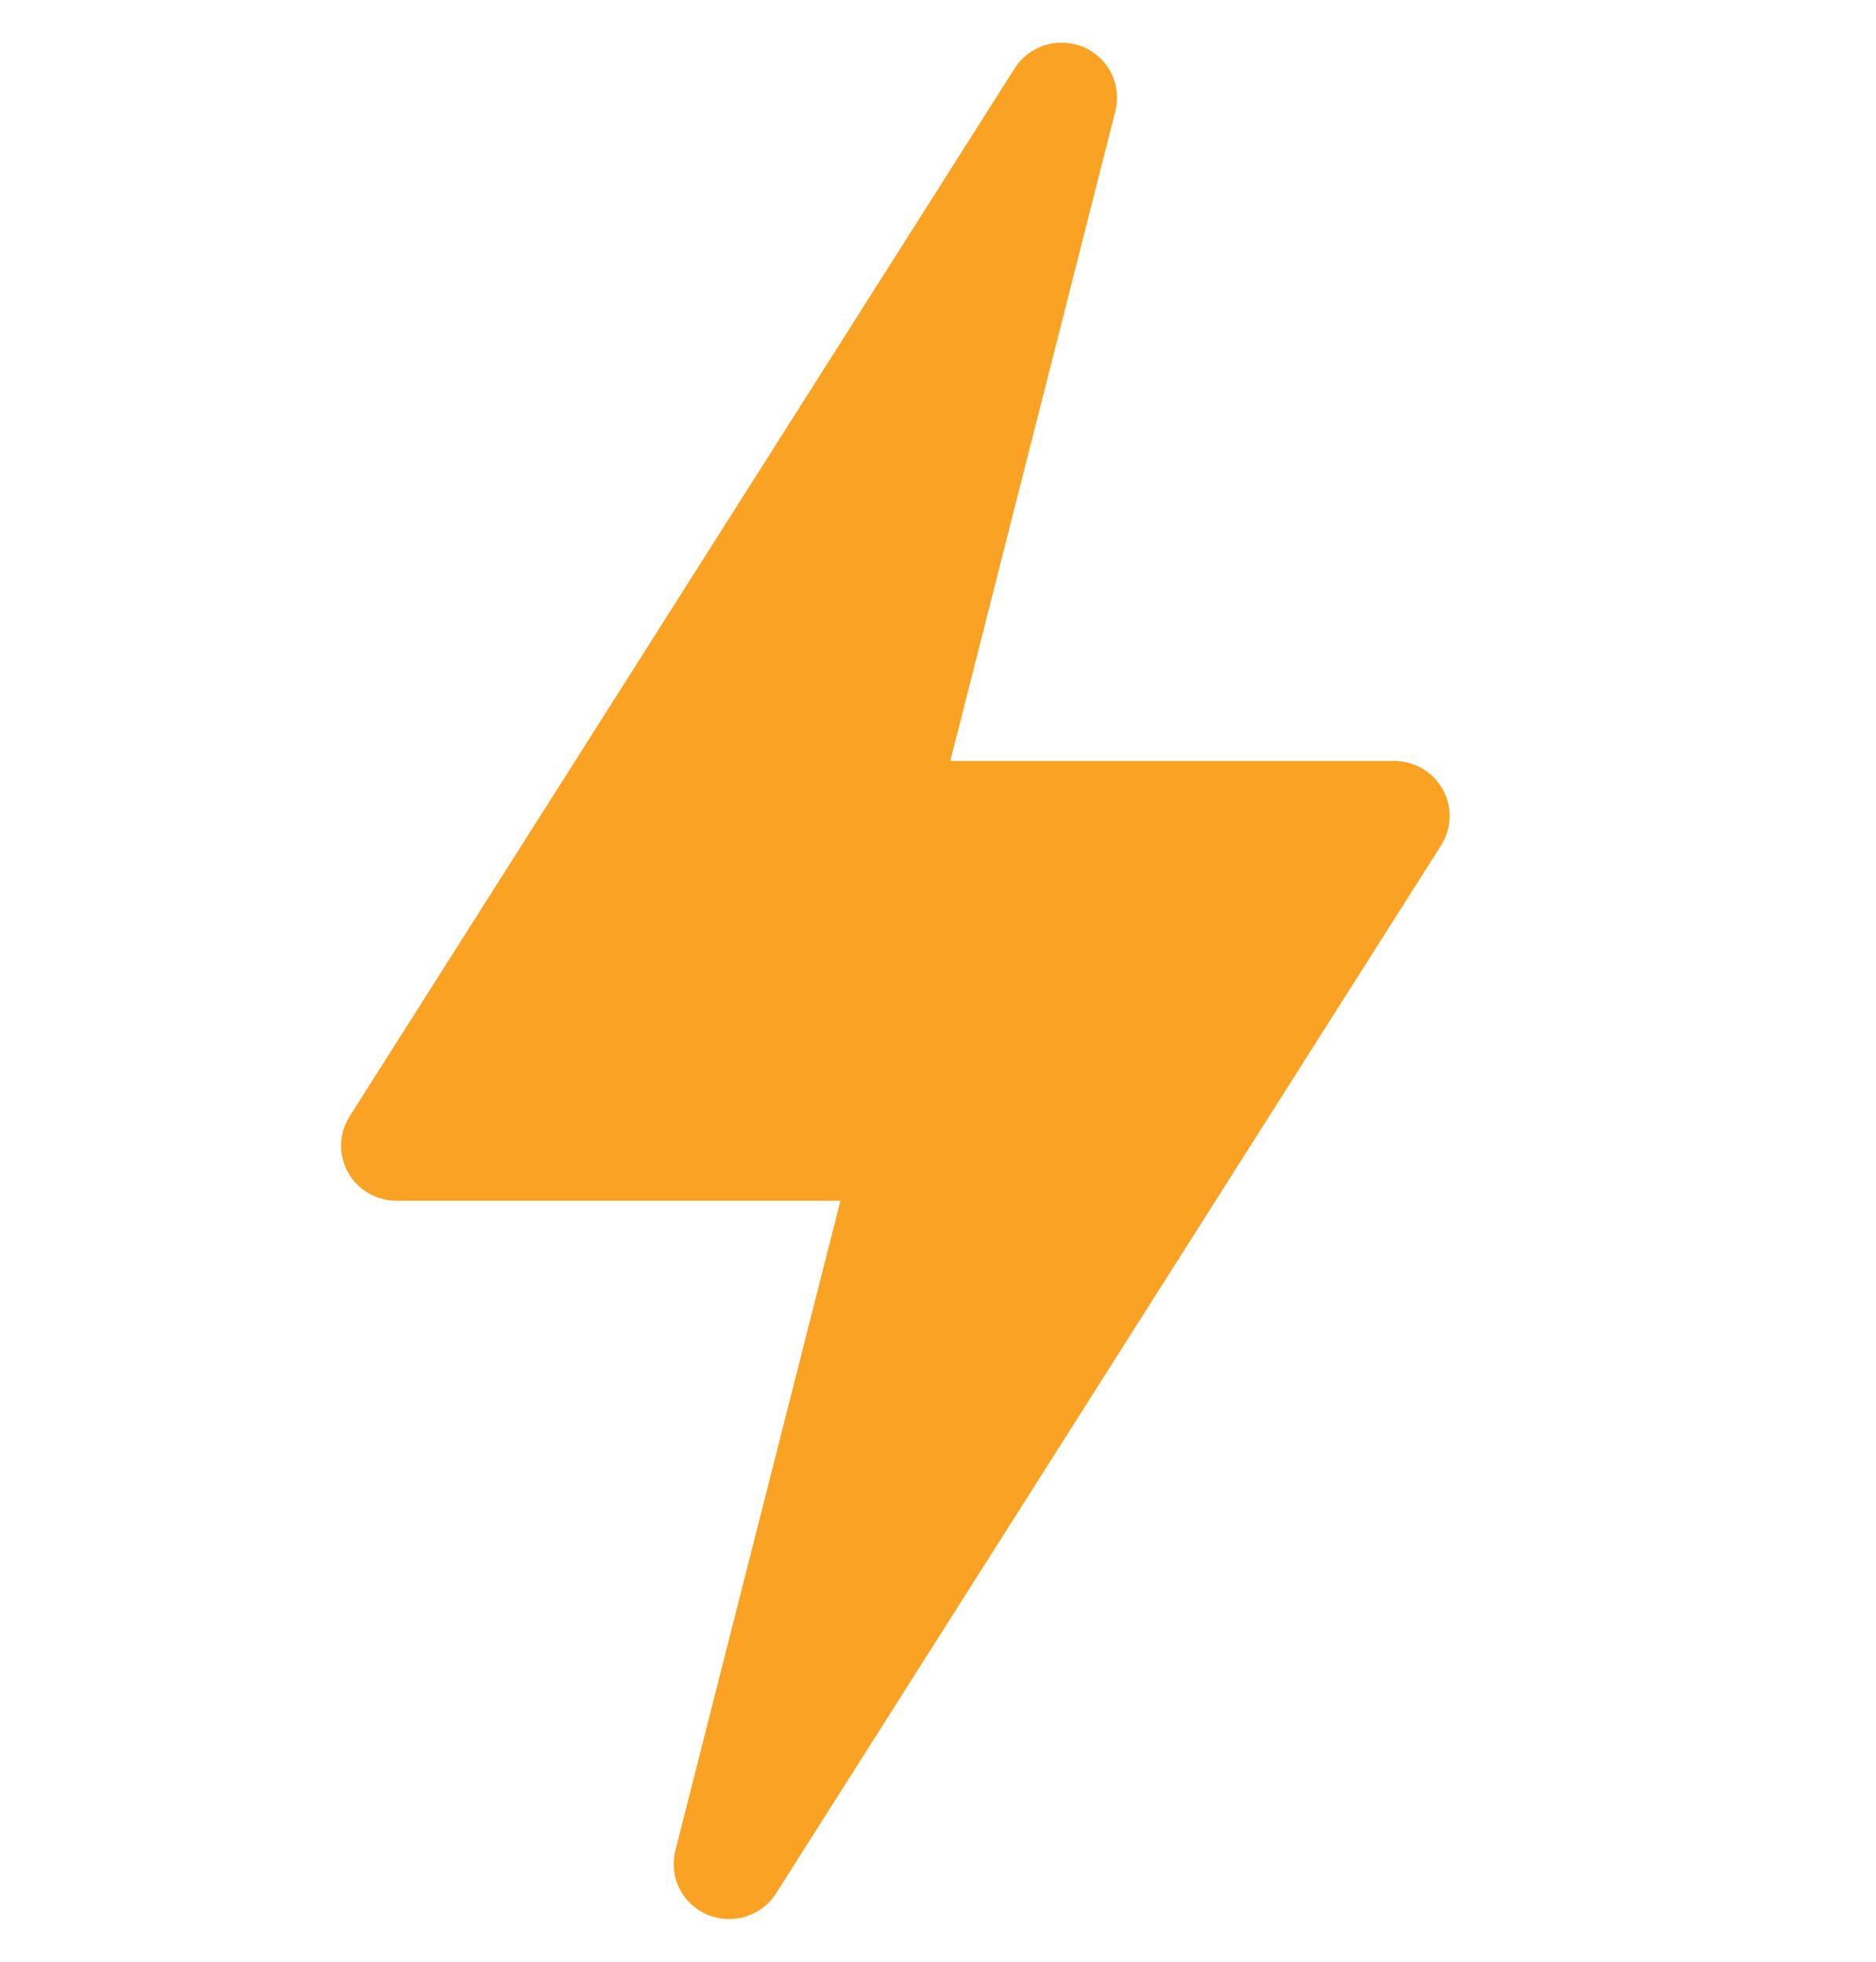 <svg width="22" height="23" viewBox="0 0 22 23" fill="none" xmlns="http://www.w3.org/2000/svg">
<path d="M8.294 22.448C8.587 22.572 8.928 22.468 9.1 22.2L16.9 9.911C16.962 9.813 16.996 9.701 17 9.586C17.003 9.47 16.975 9.356 16.919 9.255C16.863 9.154 16.781 9.07 16.68 9.011C16.58 8.953 16.466 8.922 16.35 8.922H11.144L13.08 1.303C13.158 0.995 13 0.677 12.706 0.552C12.414 0.428 12.071 0.532 11.9 0.8L4.1 13.089C4.038 13.187 4.004 13.299 4 13.414C3.997 13.53 4.025 13.644 4.081 13.745C4.137 13.846 4.219 13.93 4.32 13.989C4.42 14.047 4.534 14.078 4.65 14.078H9.856L7.92 21.697C7.842 22.005 8 22.323 8.294 22.448Z" fill="#FAA223"/>
</svg>
